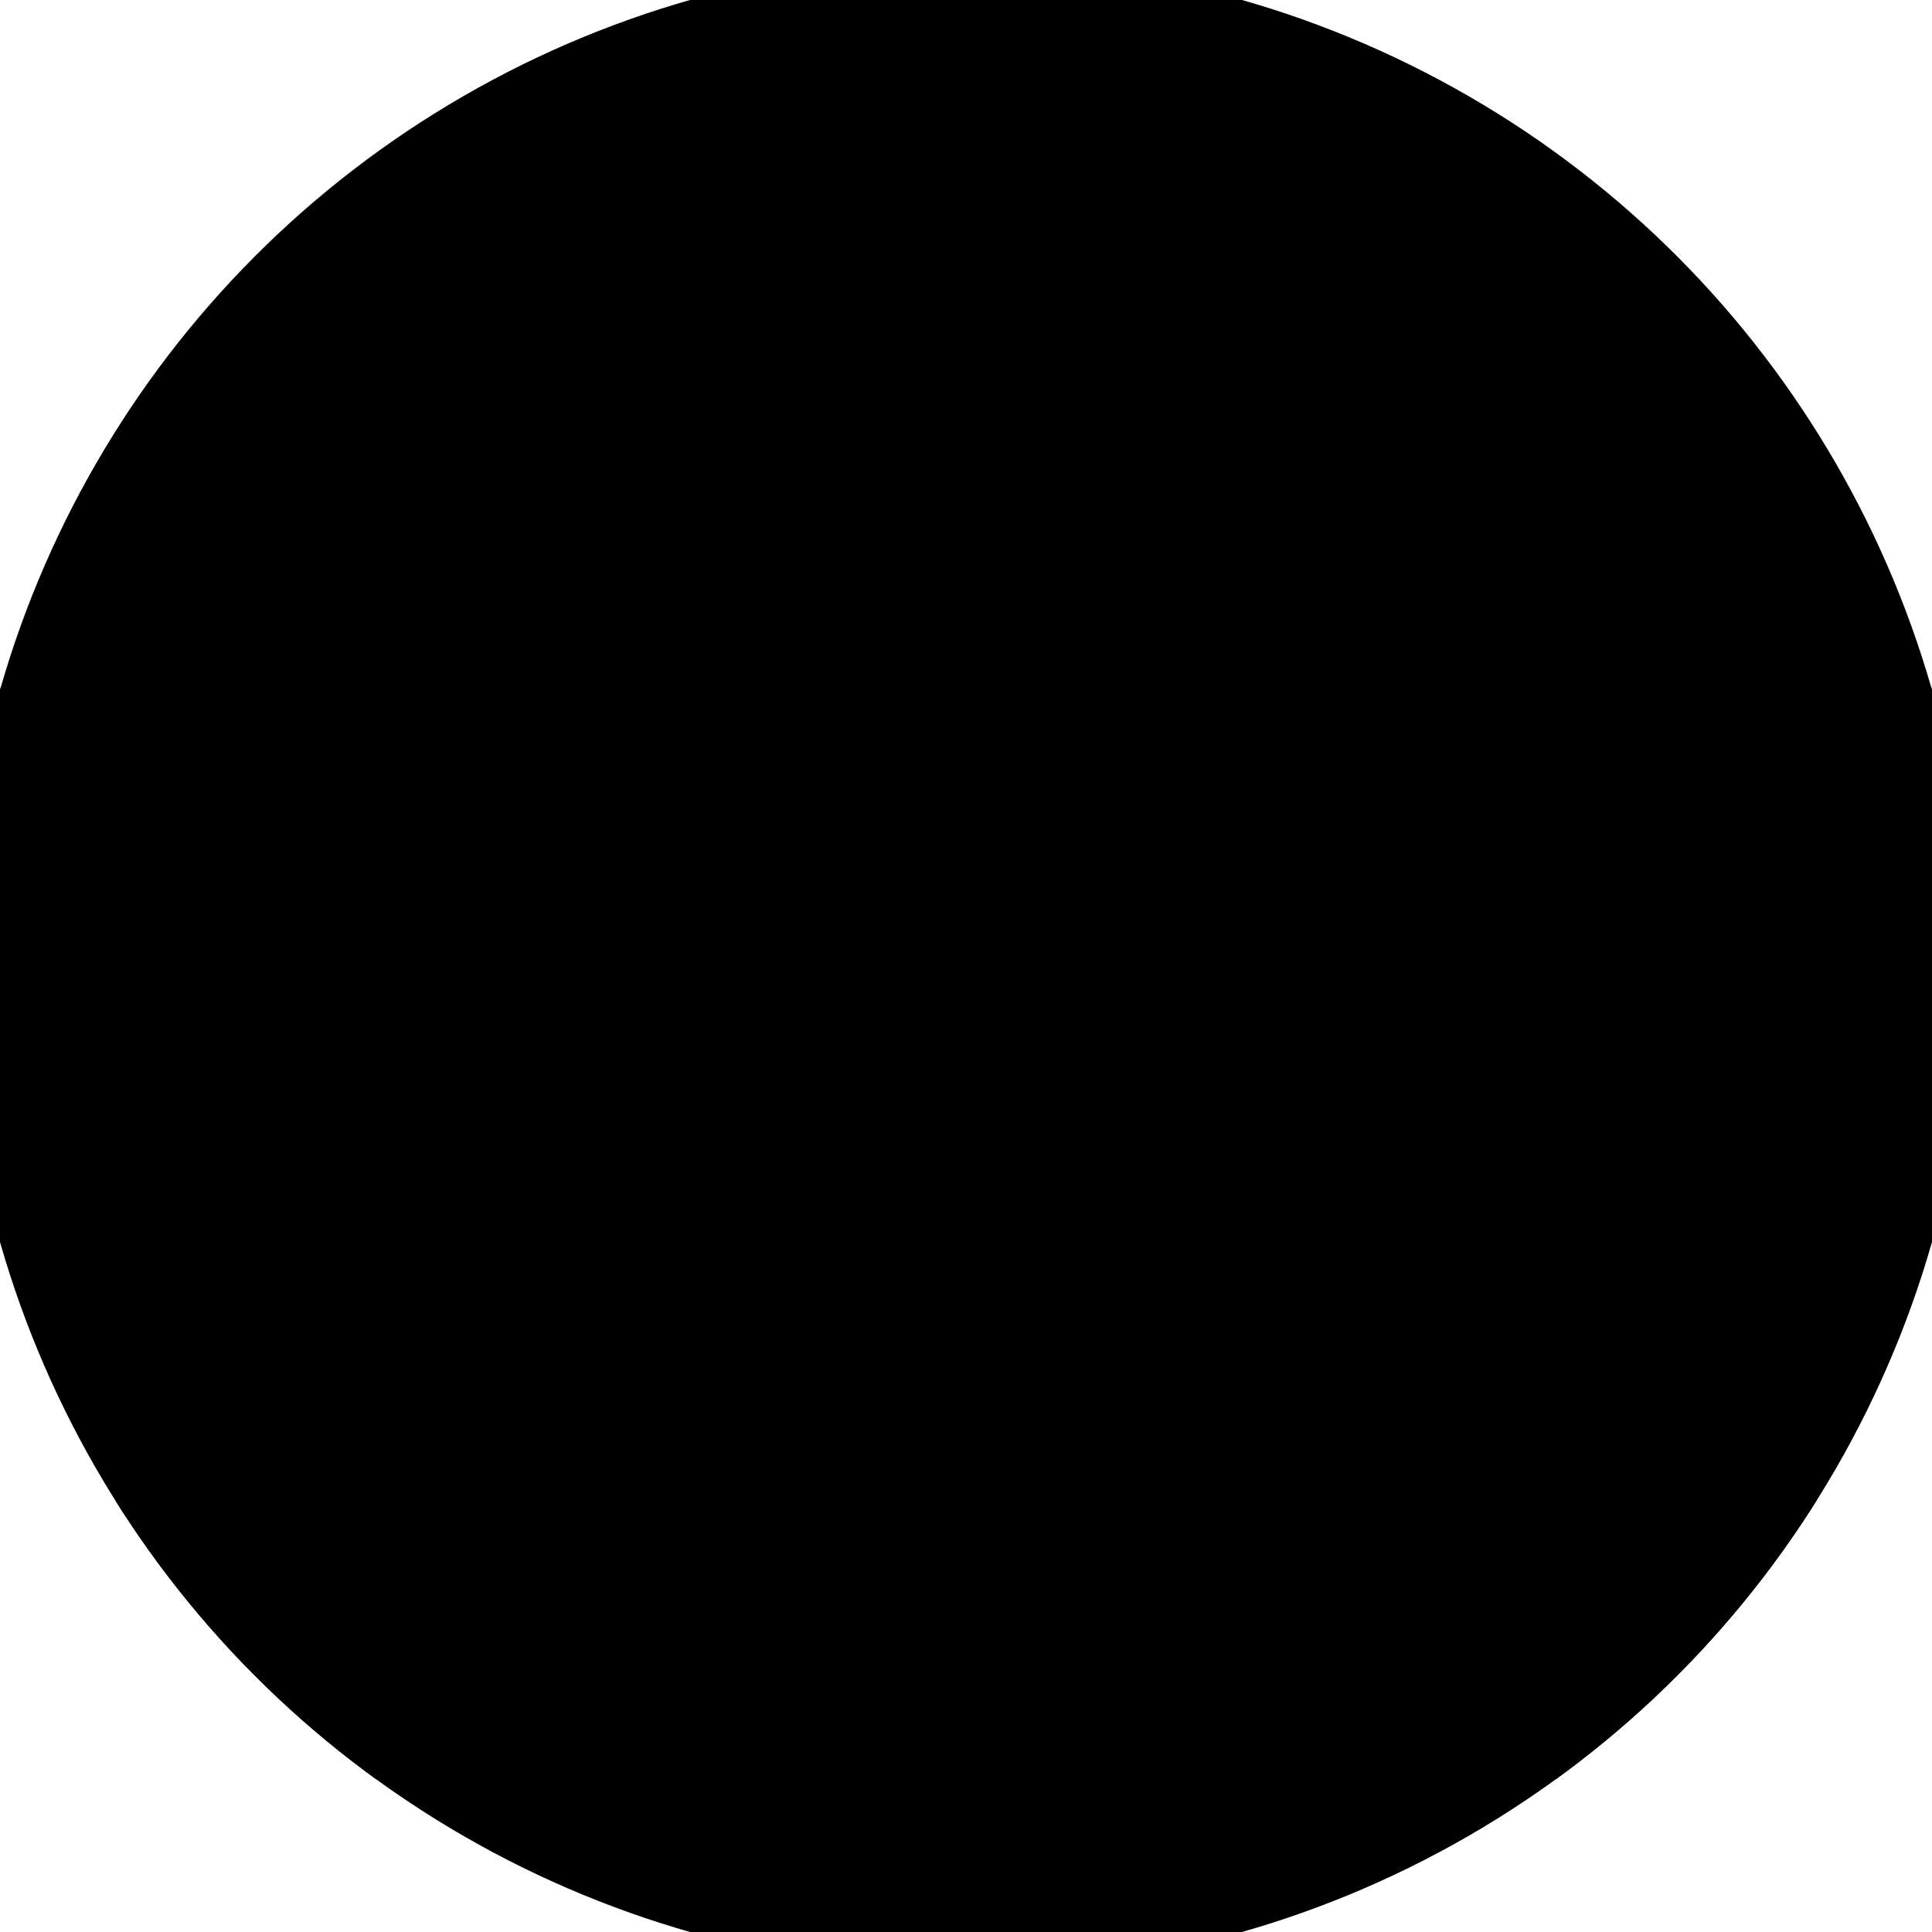 <svg xmlns="http://www.w3.org/2000/svg" width="128" height="128" viewBox="0 0 100 100" shape-rendering="geometricPrecision">
                            <defs>
                                <clipPath id="clip">
                                    <circle cx="50" cy="50" r="52" />
                                    <!--<rect x="0" y="0" width="100" height="100"/>-->
                                </clipPath>
                            </defs>
                            <g transform="rotate(0 50 50)">
                            <rect x="0" y="0" width="100" height="100" fill="#000000" clip-path="url(#clip)"/><path d="M -39.64 110 A 89.64 89.64 0 0 1 139.64 110
                                   H 120.36 A 70.36 70.36 0 1 0 -20.36 110" fill="#000000" clip-path="url(#clip)"/><path d="M -4.64 110 A 54.64 54.64 0 0 1 104.64 110
                                   H 85.36 A 35.36 35.36 0 1 0 14.64 110" fill="#000000" clip-path="url(#clip)"/></g></svg>